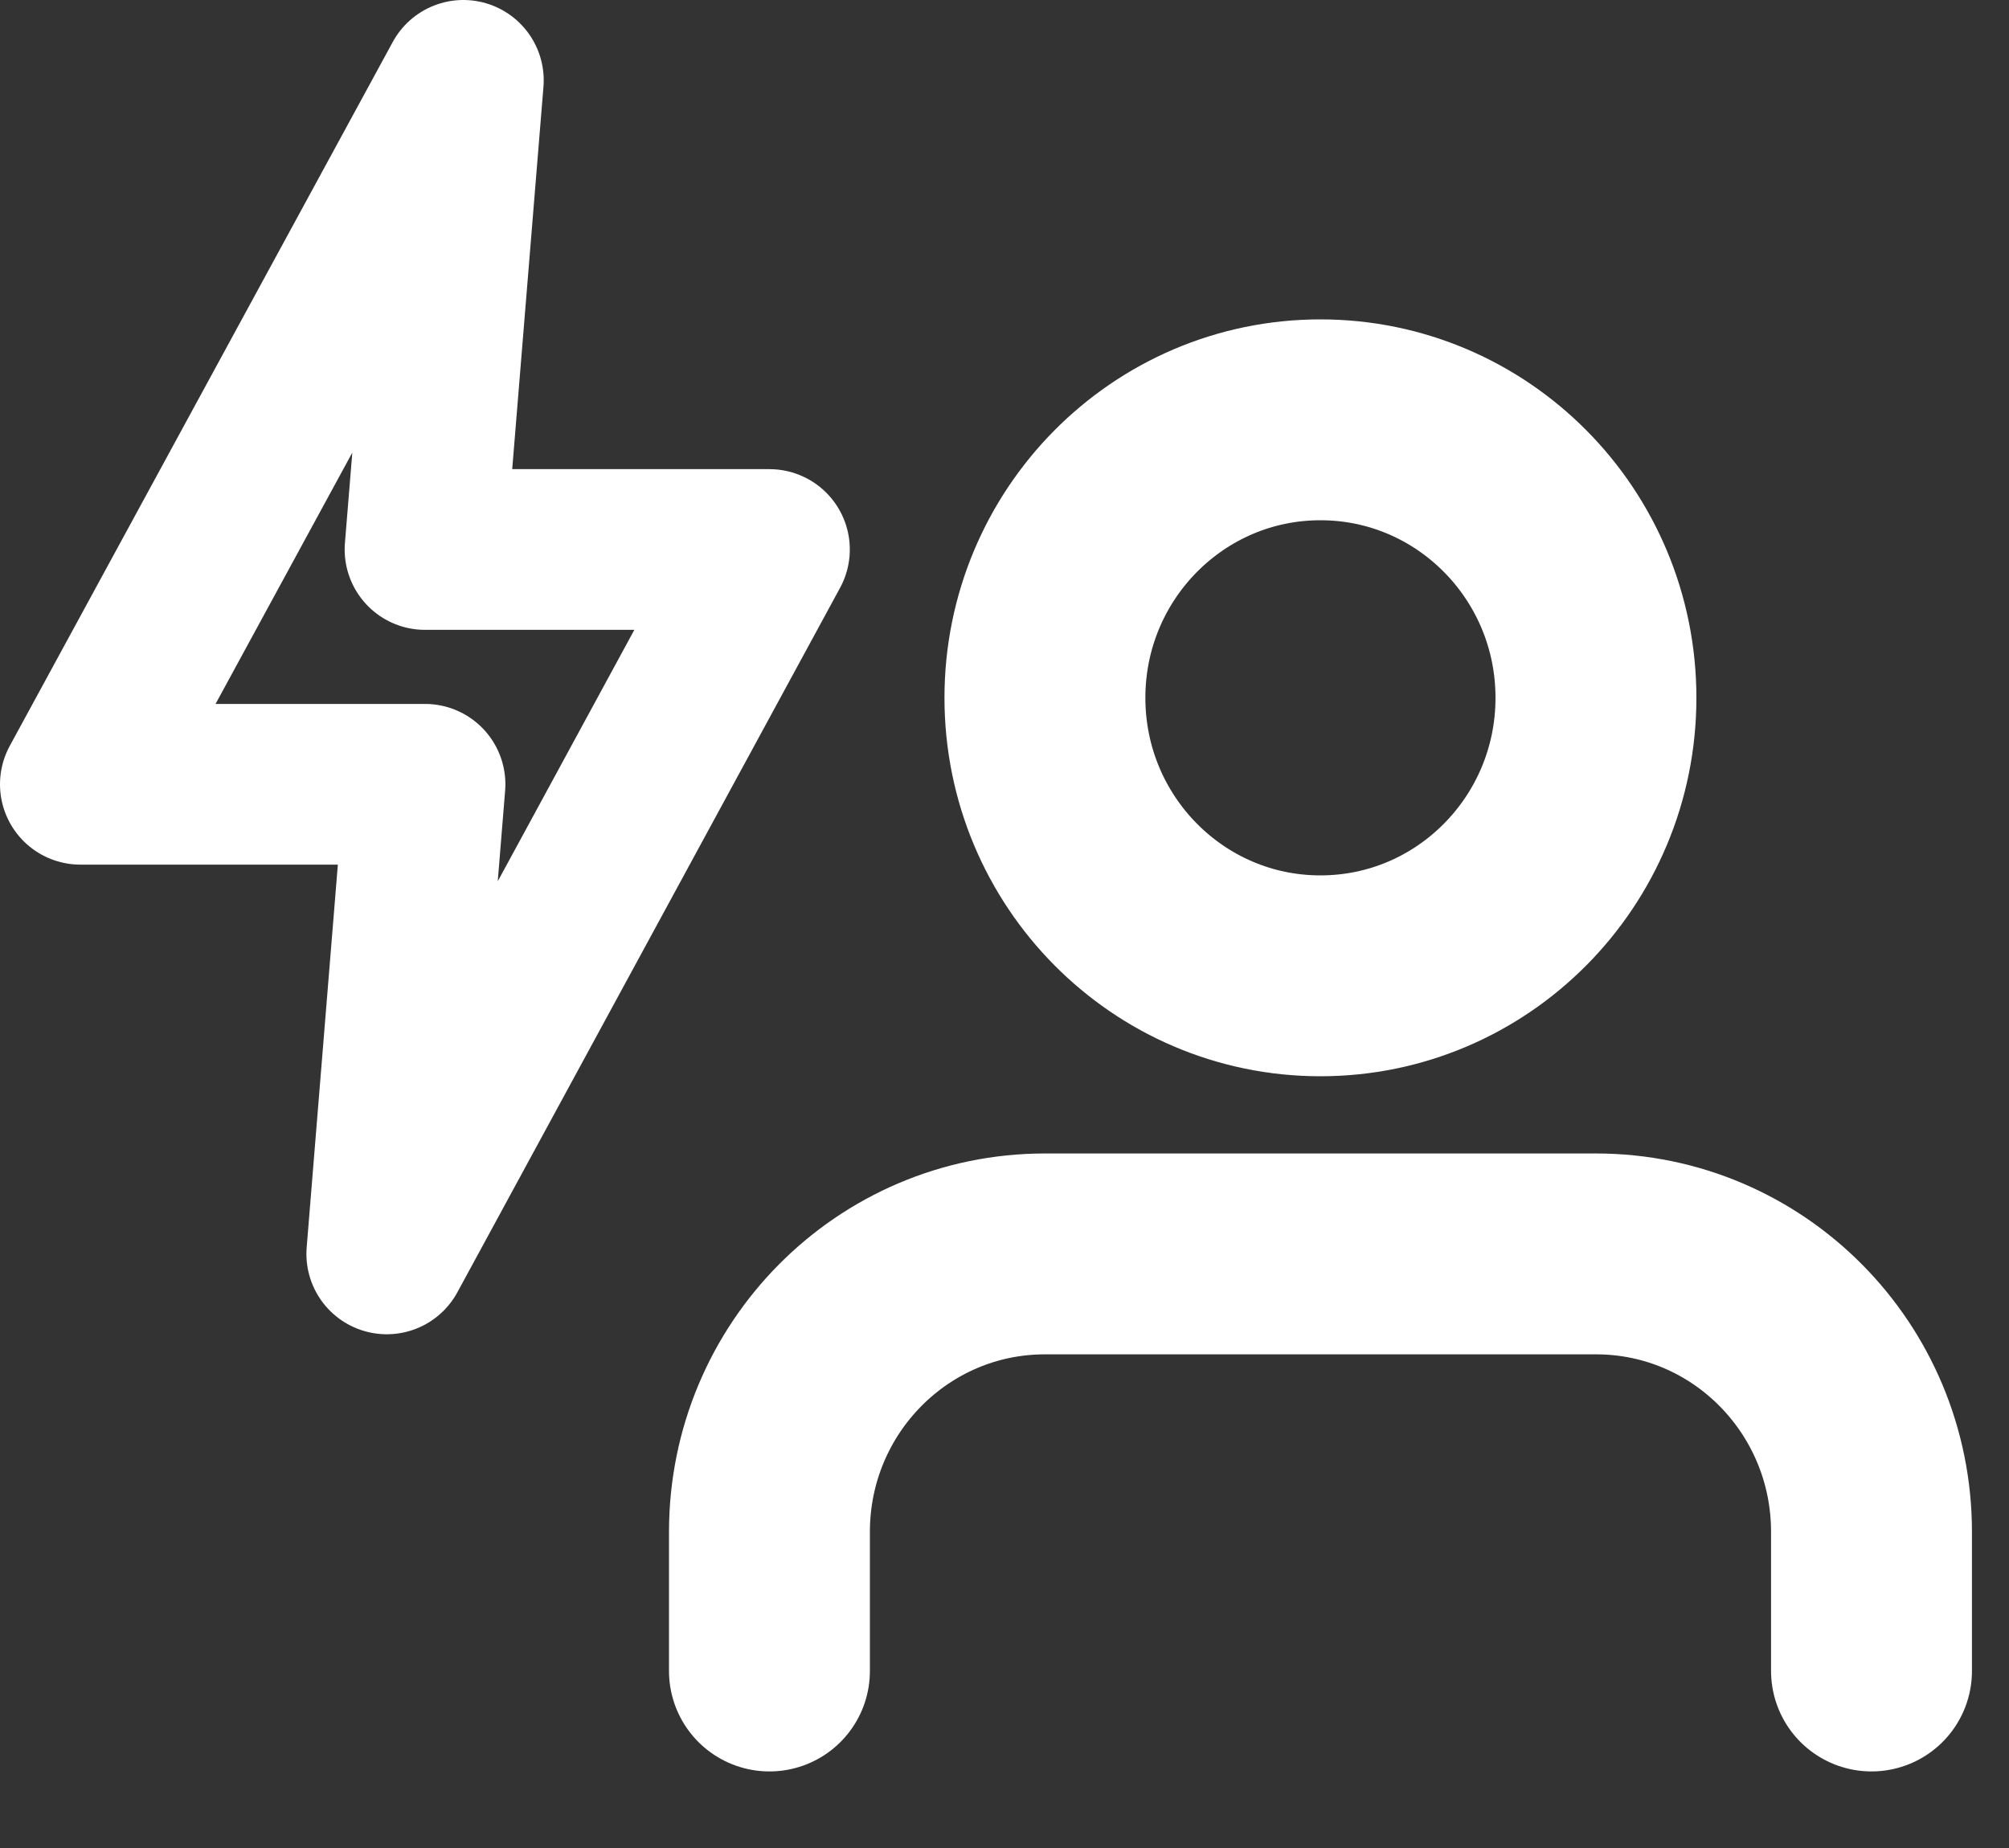 <svg width="25" height="23" viewBox="0 0 25 23" fill="none" xmlns="http://www.w3.org/2000/svg">
<rect x="0" y="0" width="25" height="23" fill="#333333" stroke="none"/>
<path d="M5.766 1L1 9.761H5.289L4.813 15.606L9.575 6.839H5.289L5.766 1Z" stroke="white" stroke-width="2" stroke-linecap="round" stroke-linejoin="round"/>
<path d="M23.289 20.797V19.066C23.289 17.154 21.755 15.606 19.861 15.606H13.003C11.109 15.606 9.575 17.154 9.575 19.066V20.797" stroke="white" stroke-width="2.5" stroke-linecap="round" stroke-linejoin="round"/>
<path d="M16.431 12.145C18.325 12.145 19.86 10.596 19.86 8.685C19.86 6.774 18.325 5.225 16.431 5.225C14.538 5.225 13.003 6.774 13.003 8.685C13.003 10.596 14.538 12.145 16.431 12.145Z" stroke="white" stroke-width="2.5" stroke-linecap="round" stroke-linejoin="round"/>
</svg>
